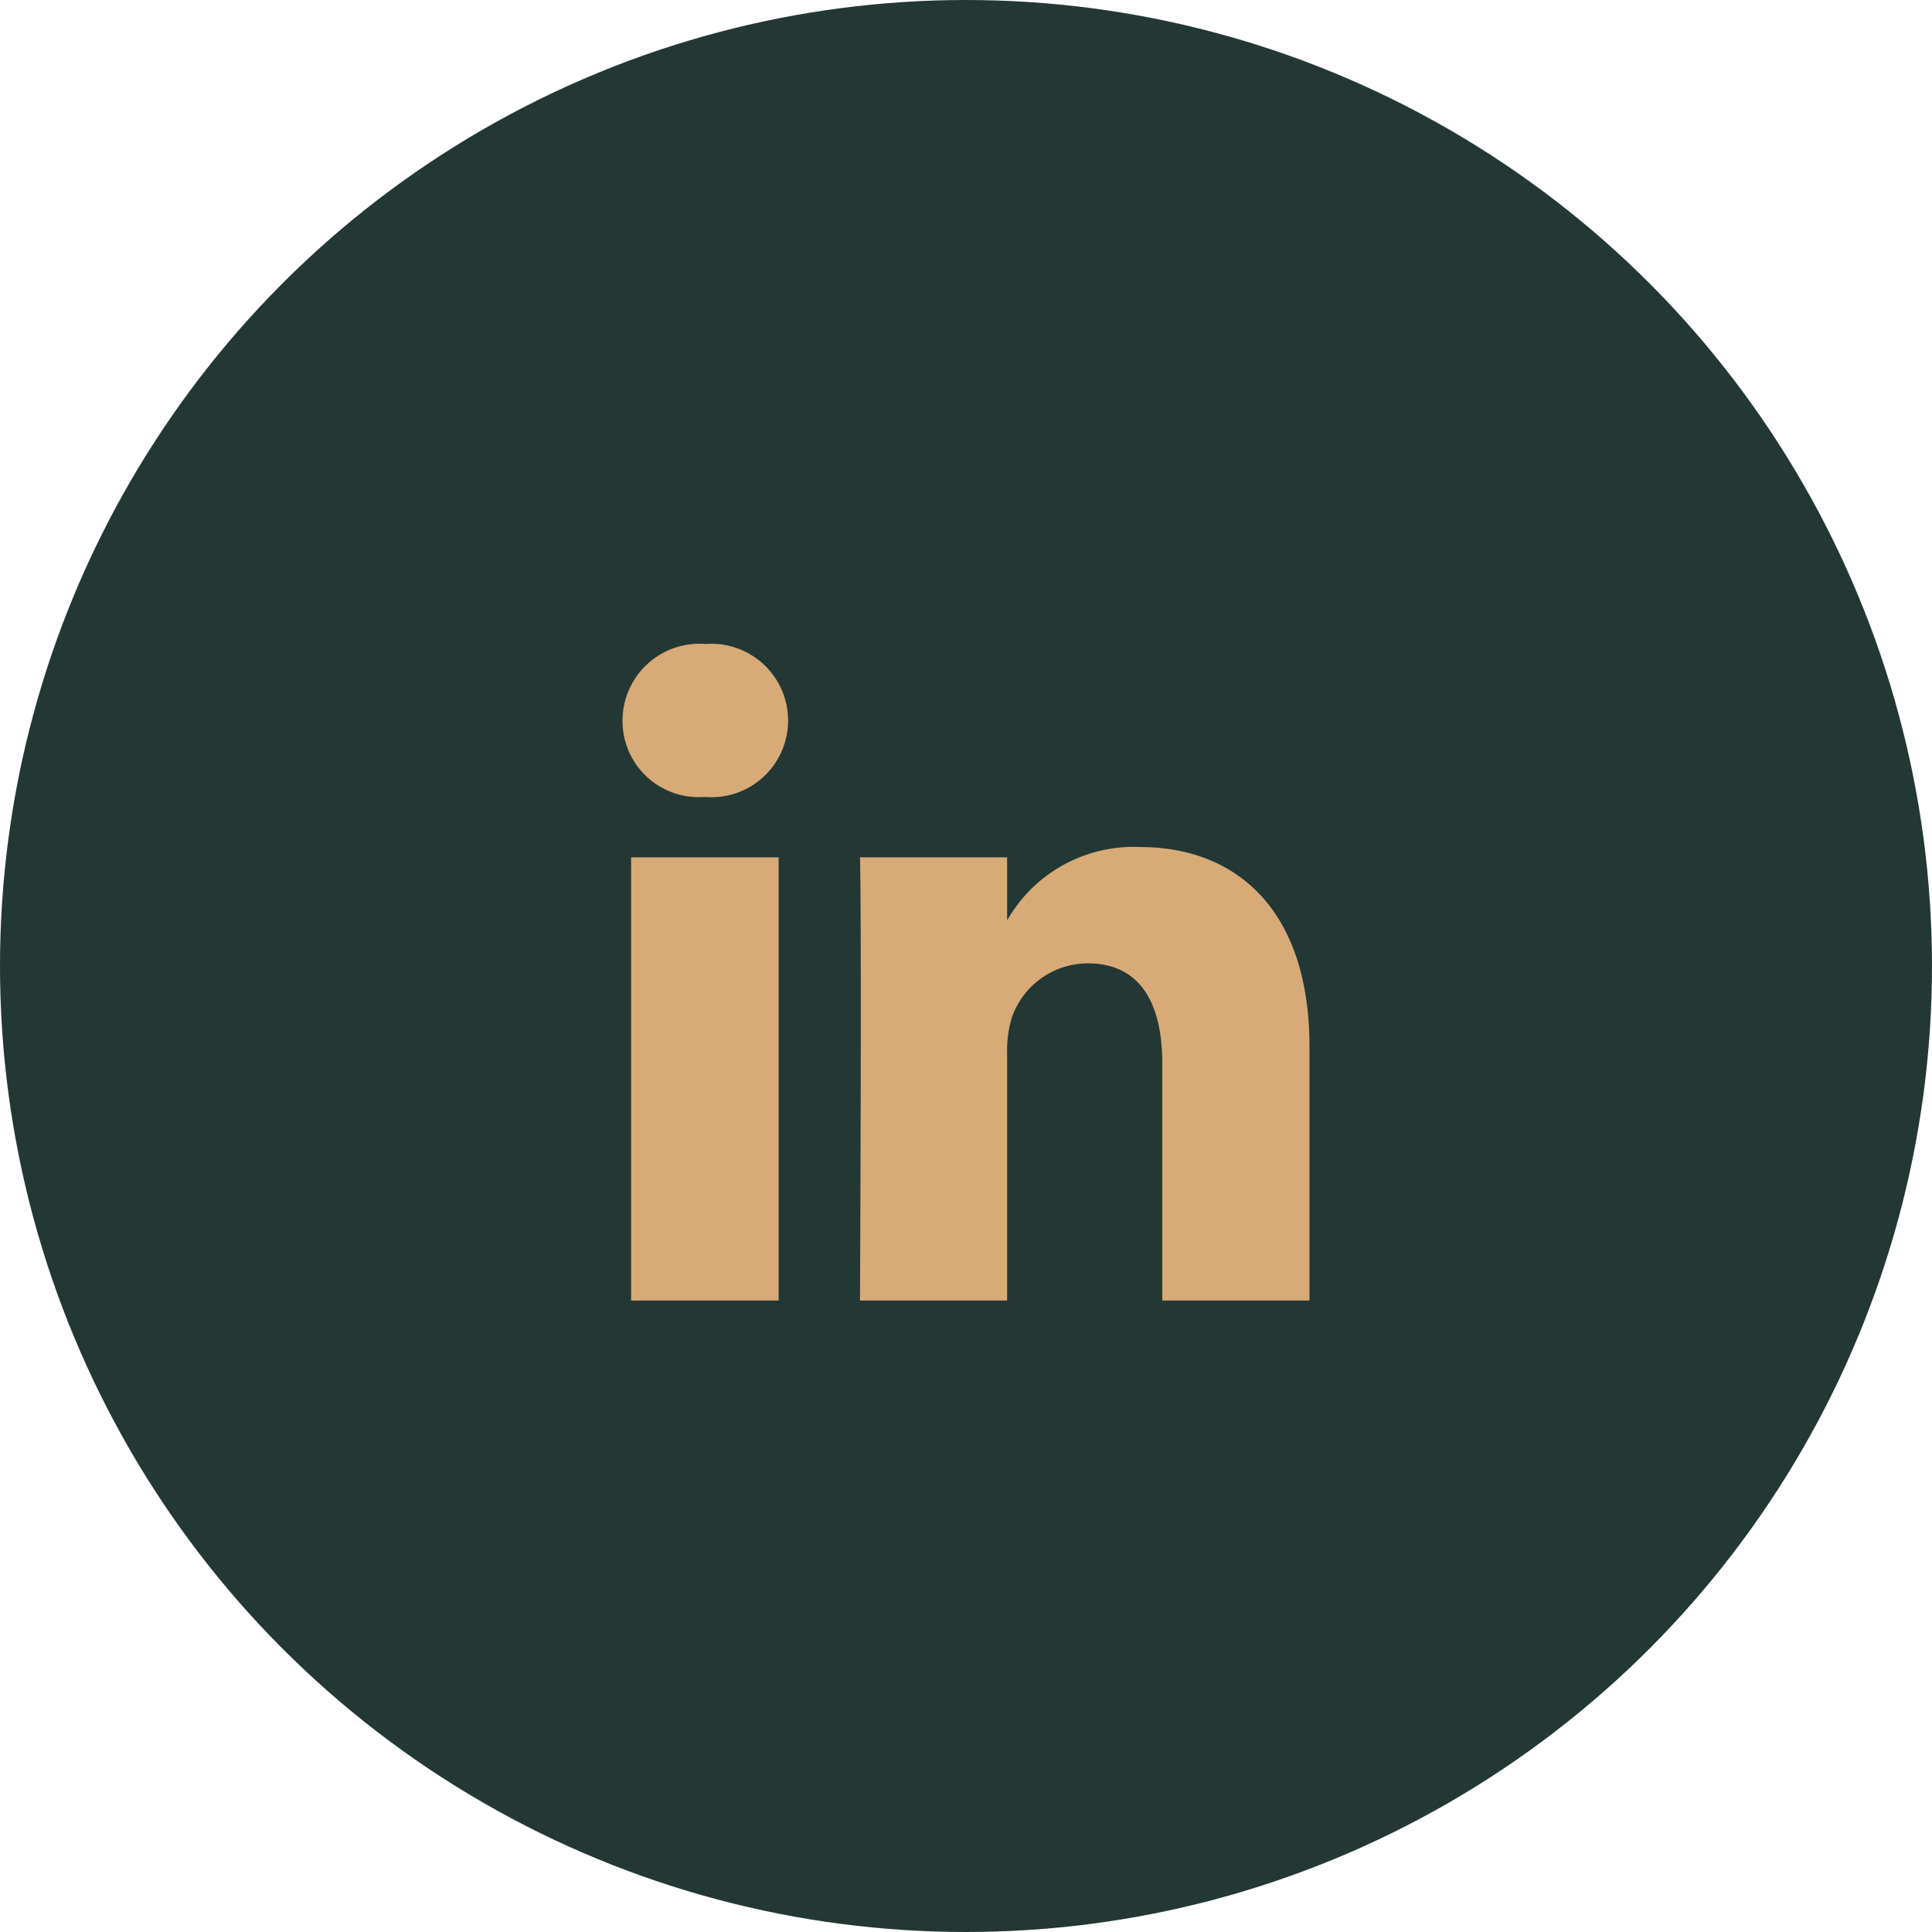 <svg xmlns="http://www.w3.org/2000/svg" width="45" height="45" viewBox="0 0 45 45">
  <g id="footer-icon-linkedIn" transform="translate(-441 -5934.557)">
    <circle id="Ellipse_1" data-name="Ellipse 1" cx="22.5" cy="22.5" r="22.5" transform="translate(441 5934.557)" fill="#233834"/>
    <path id="linkedin" d="M.7,5.823H4.136V16.146H.7V5.823ZM2.438.854A1.791,1.791,0,0,0,.5,2.636,1.773,1.773,0,0,0,2.4,4.417h.021A1.787,1.787,0,1,0,2.438.854ZM12.552,5.583A3.388,3.388,0,0,0,9.458,7.292V5.823H6.031s.042.969,0,10.323H9.458V10.385a2.614,2.614,0,0,1,.114-.843,1.879,1.879,0,0,1,1.762-1.25c1.238,0,1.738.948,1.738,2.333v5.521H16.5V10.229C16.5,7.062,14.812,5.583,12.552,5.583Z" transform="translate(455 5948.703)" fill="#d7aa78"/>
  </g>
</svg>
